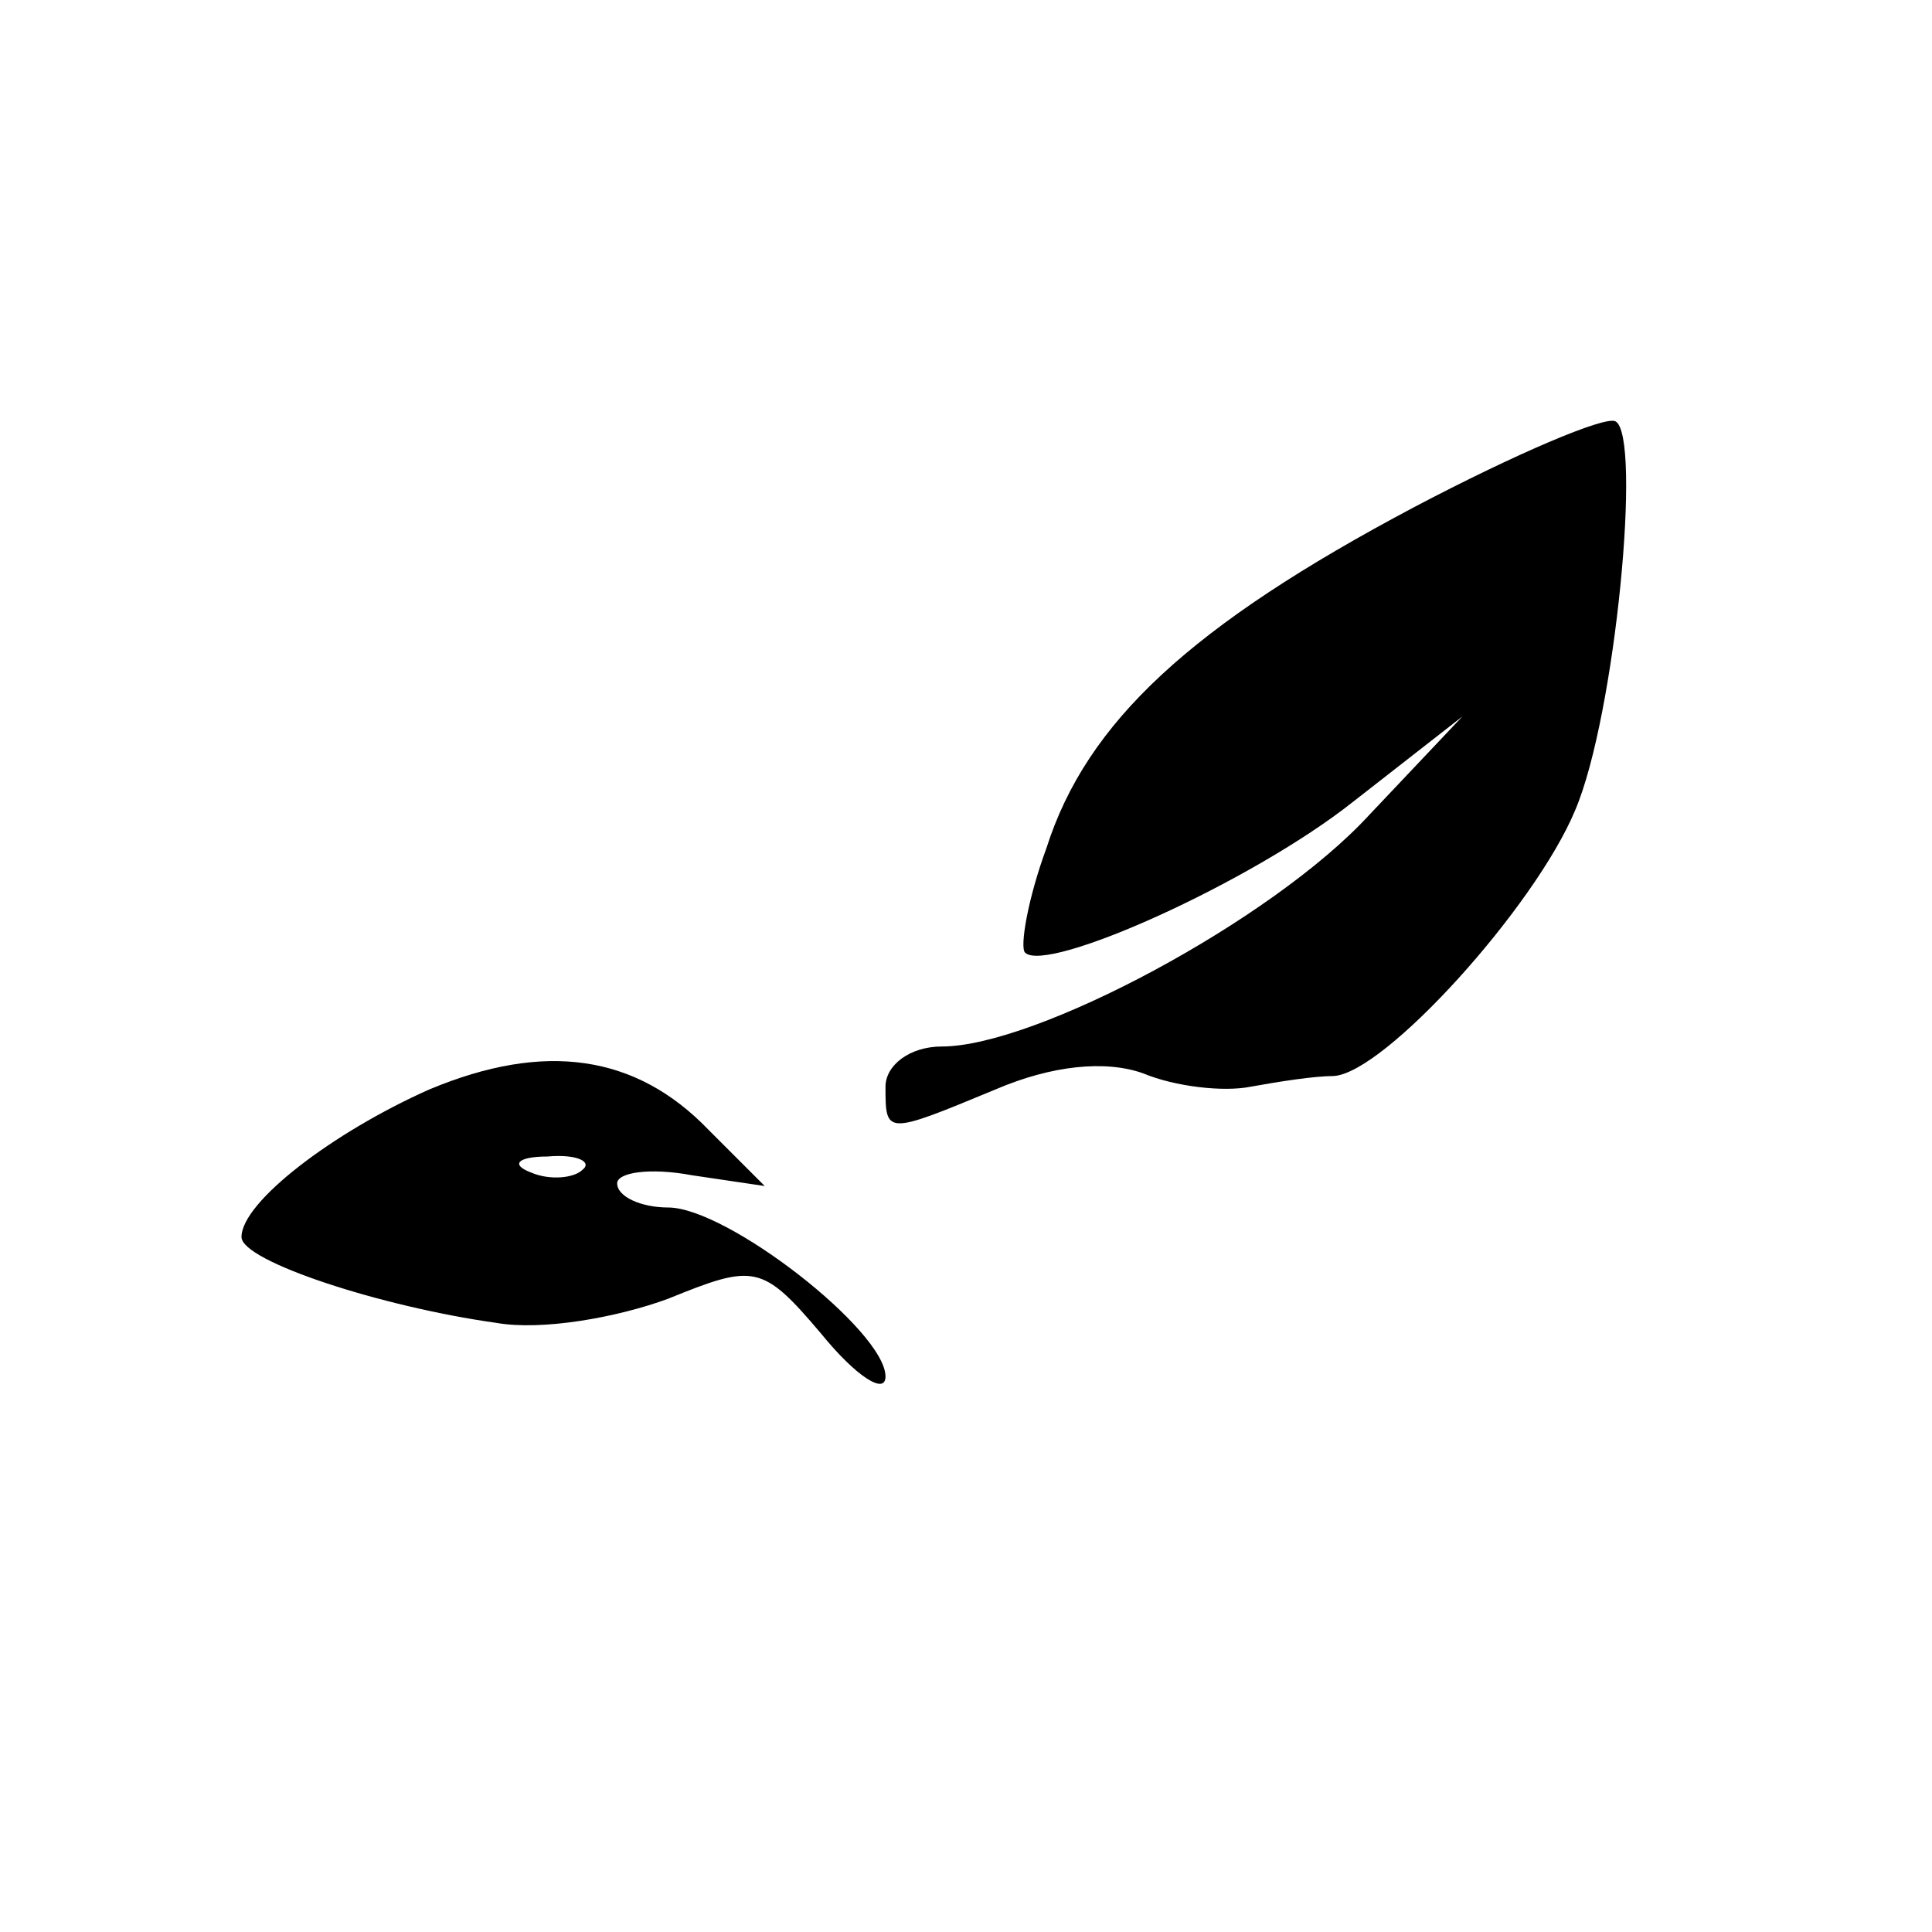 <?xml version="1.0" standalone="no"?>
<!DOCTYPE svg PUBLIC "-//W3C//DTD SVG 20010904//EN"
 "http://www.w3.org/TR/2001/REC-SVG-20010904/DTD/svg10.dtd">
<svg version="1.0" xmlns="http://www.w3.org/2000/svg"
 width="72pt" height="72pt" viewBox="0 0 72 72"
 preserveAspectRatio="xMidYMid meet">
<g transform="translate(0,72) scale(0.1,-0.1)"
fill="#000000" stroke="none">
<path d="M527 531 c-83 -44 -122 -80 -137 -127 -7 -19 -10 -37 -8 -39 8 -8 84
26 122 56 l41 32 -35 -37 c-36 -39 -124 -86 -159 -86 -12 0 -21 -7 -21 -15 0
-18 0 -18 41 -1 21 9 41 11 55 6 12 -5 30 -7 40 -5 11 2 24 4 31 4 19 1 75 63
90 99 15 35 25 140 15 145 -4 2 -37 -12 -75 -32z"/>
<path d="M160 314 c-36 -16 -70 -42 -70 -55 0 -9 52 -26 95 -32 17 -3 45 2 64
9 32 13 35 13 57 -13 13 -16 24 -23 24 -16 0 17 -59 63 -81 63 -10 0 -19 4
-19 9 0 4 12 6 28 3 l27 -4 -21 21 c-27 28 -61 33 -104 15z m57 -30 c-3 -3
-12 -4 -19 -1 -8 3 -5 6 6 6 11 1 17 -2 13 -5z"/>
</g>
</svg>
